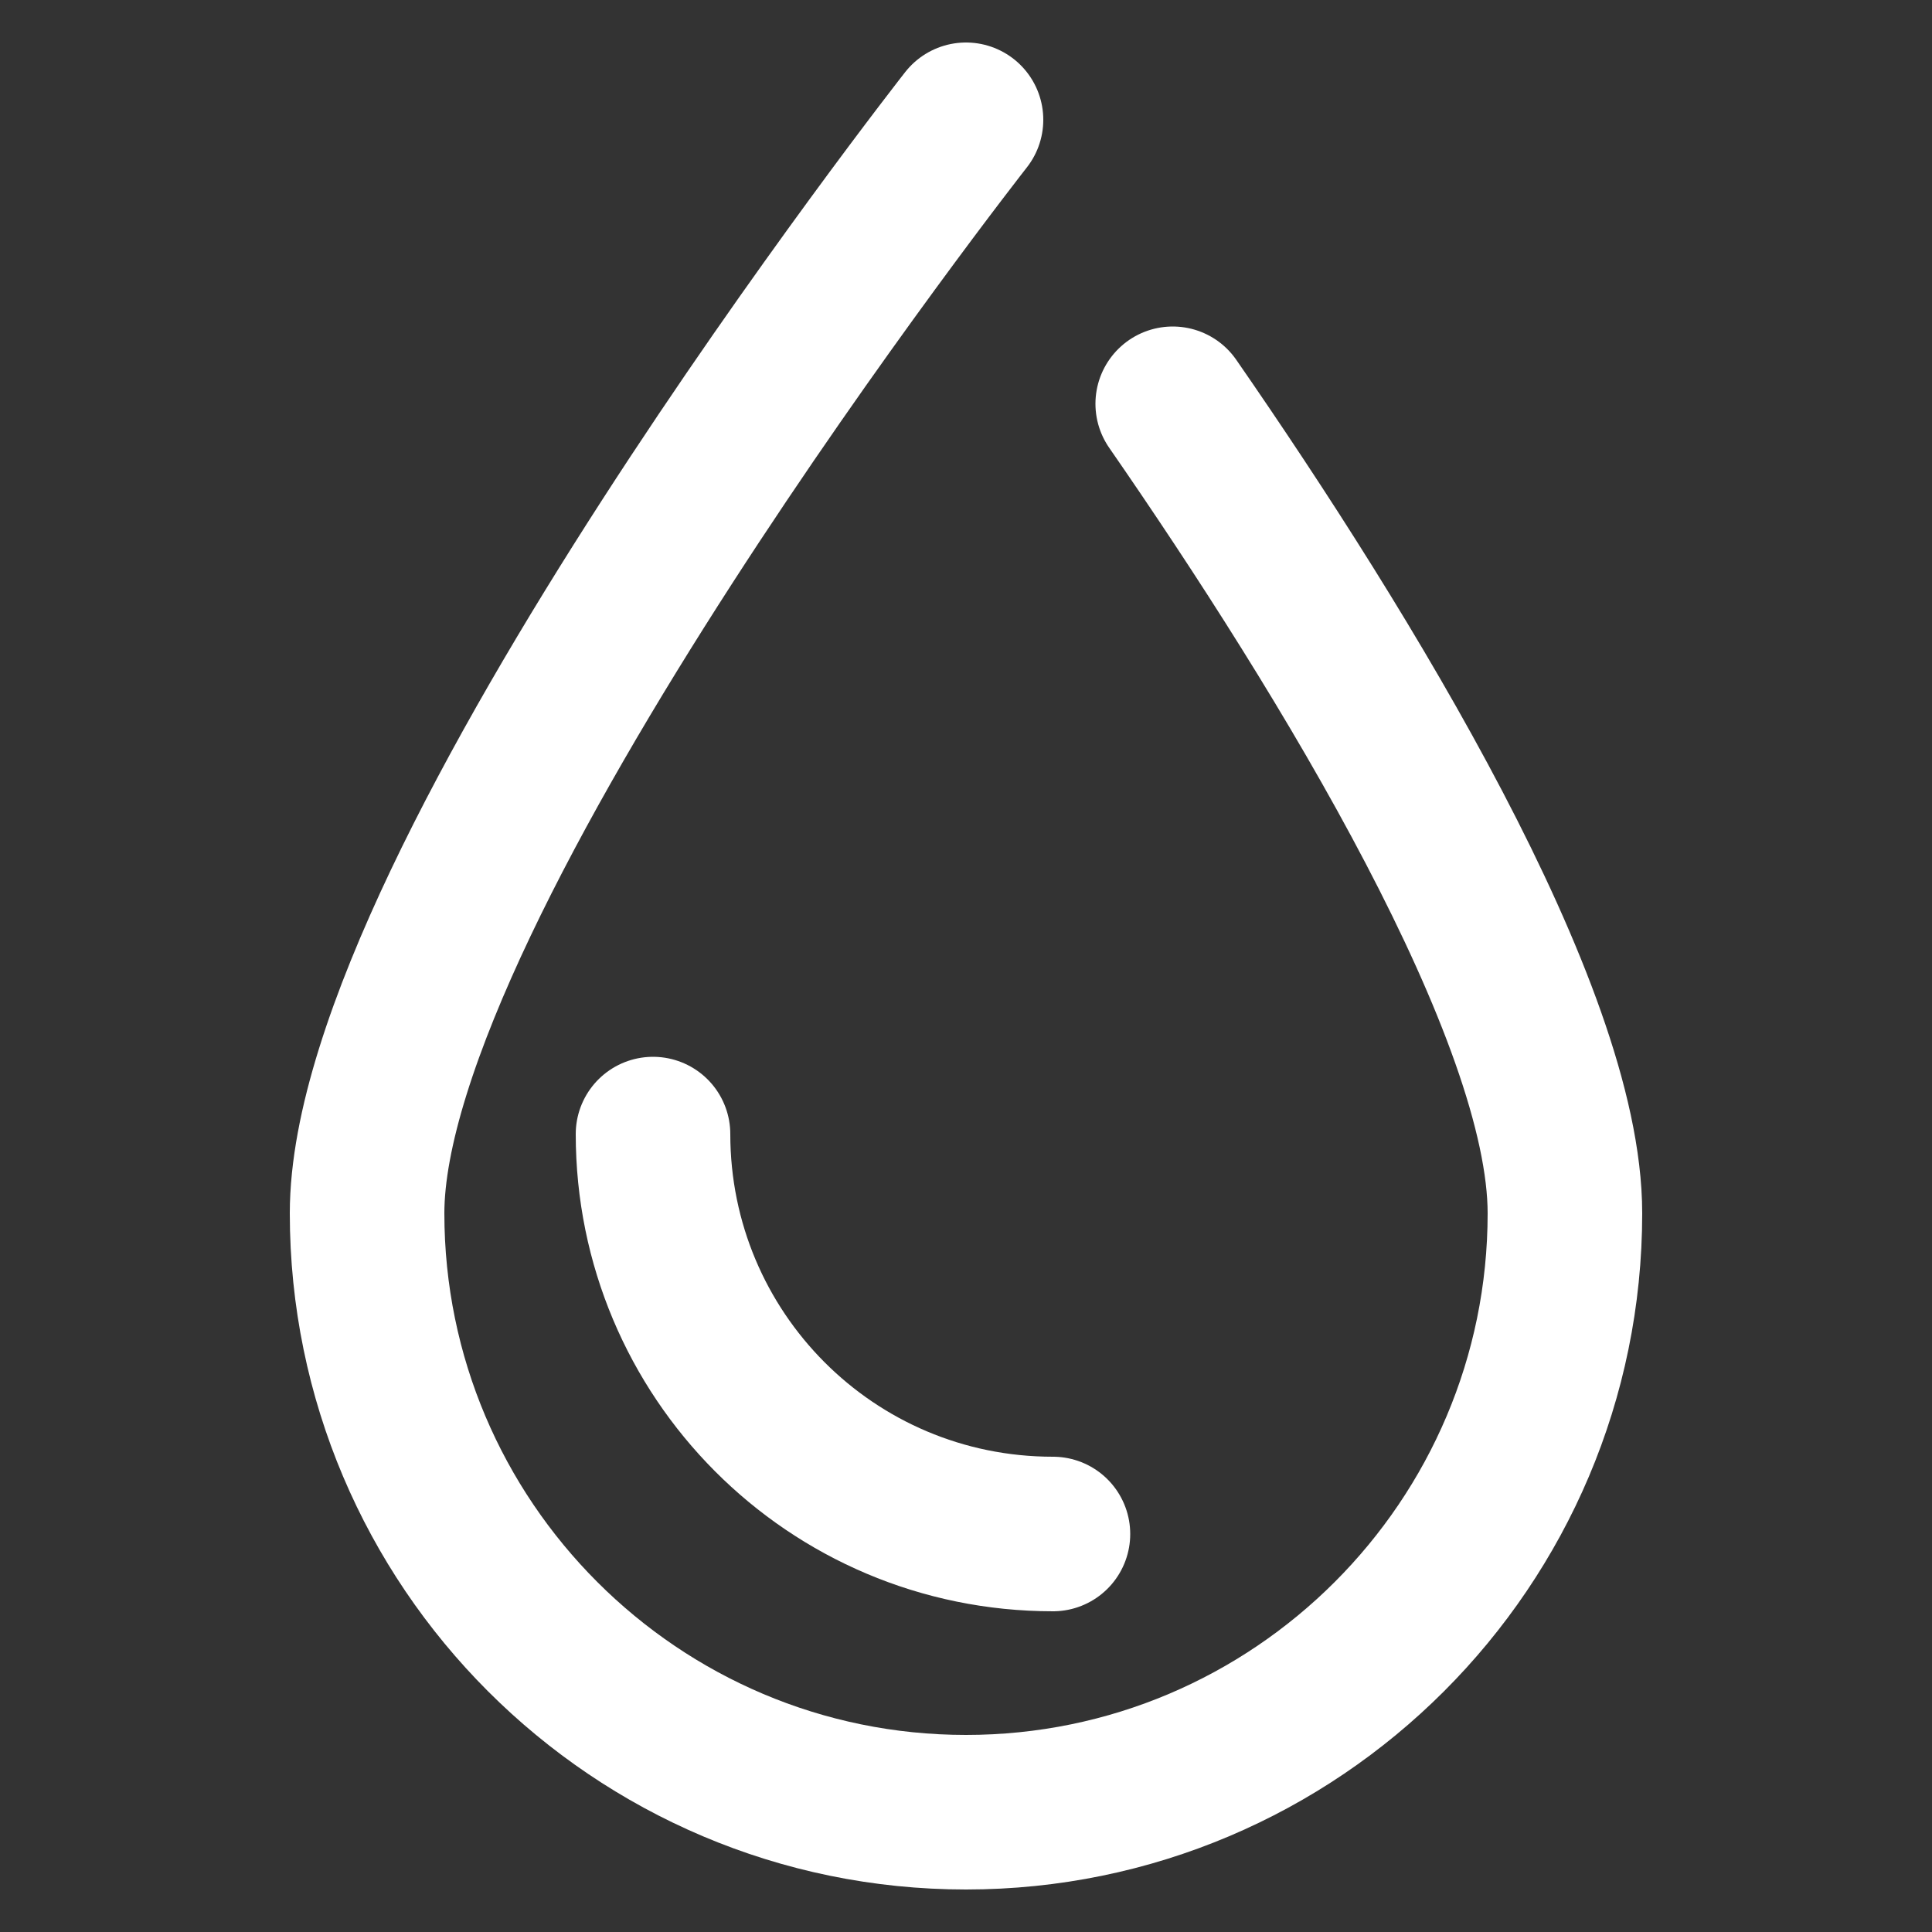<svg xmlns="http://www.w3.org/2000/svg" xmlns:xlink="http://www.w3.org/1999/xlink" id="Layer_1" x="0px" y="0px" viewBox="0 0 100 100" style="enable-background:new 0 0 100 100;" xml:space="preserve"><rect x="0" y="0" width="100" height="100" fill="#333333" stroke="none"/><style type="text/css">	.st0{fill:none;stroke:#FFFFFF;stroke-width:8;stroke-linecap:round;stroke-linejoin:round;stroke-miterlimit:10;}</style><g>	<path class="st0" d="M60.7,20.9c9,13,20.3,31.5,20.3,41.9c0,17.1-13.9,31-31,31s-31-13.9-31-31S50,6.2,50,6.2"></path>	<path class="st0" d="M54.5,79.4c-11.5,0-20.7-9.3-20.7-20.7"></path></g></svg>